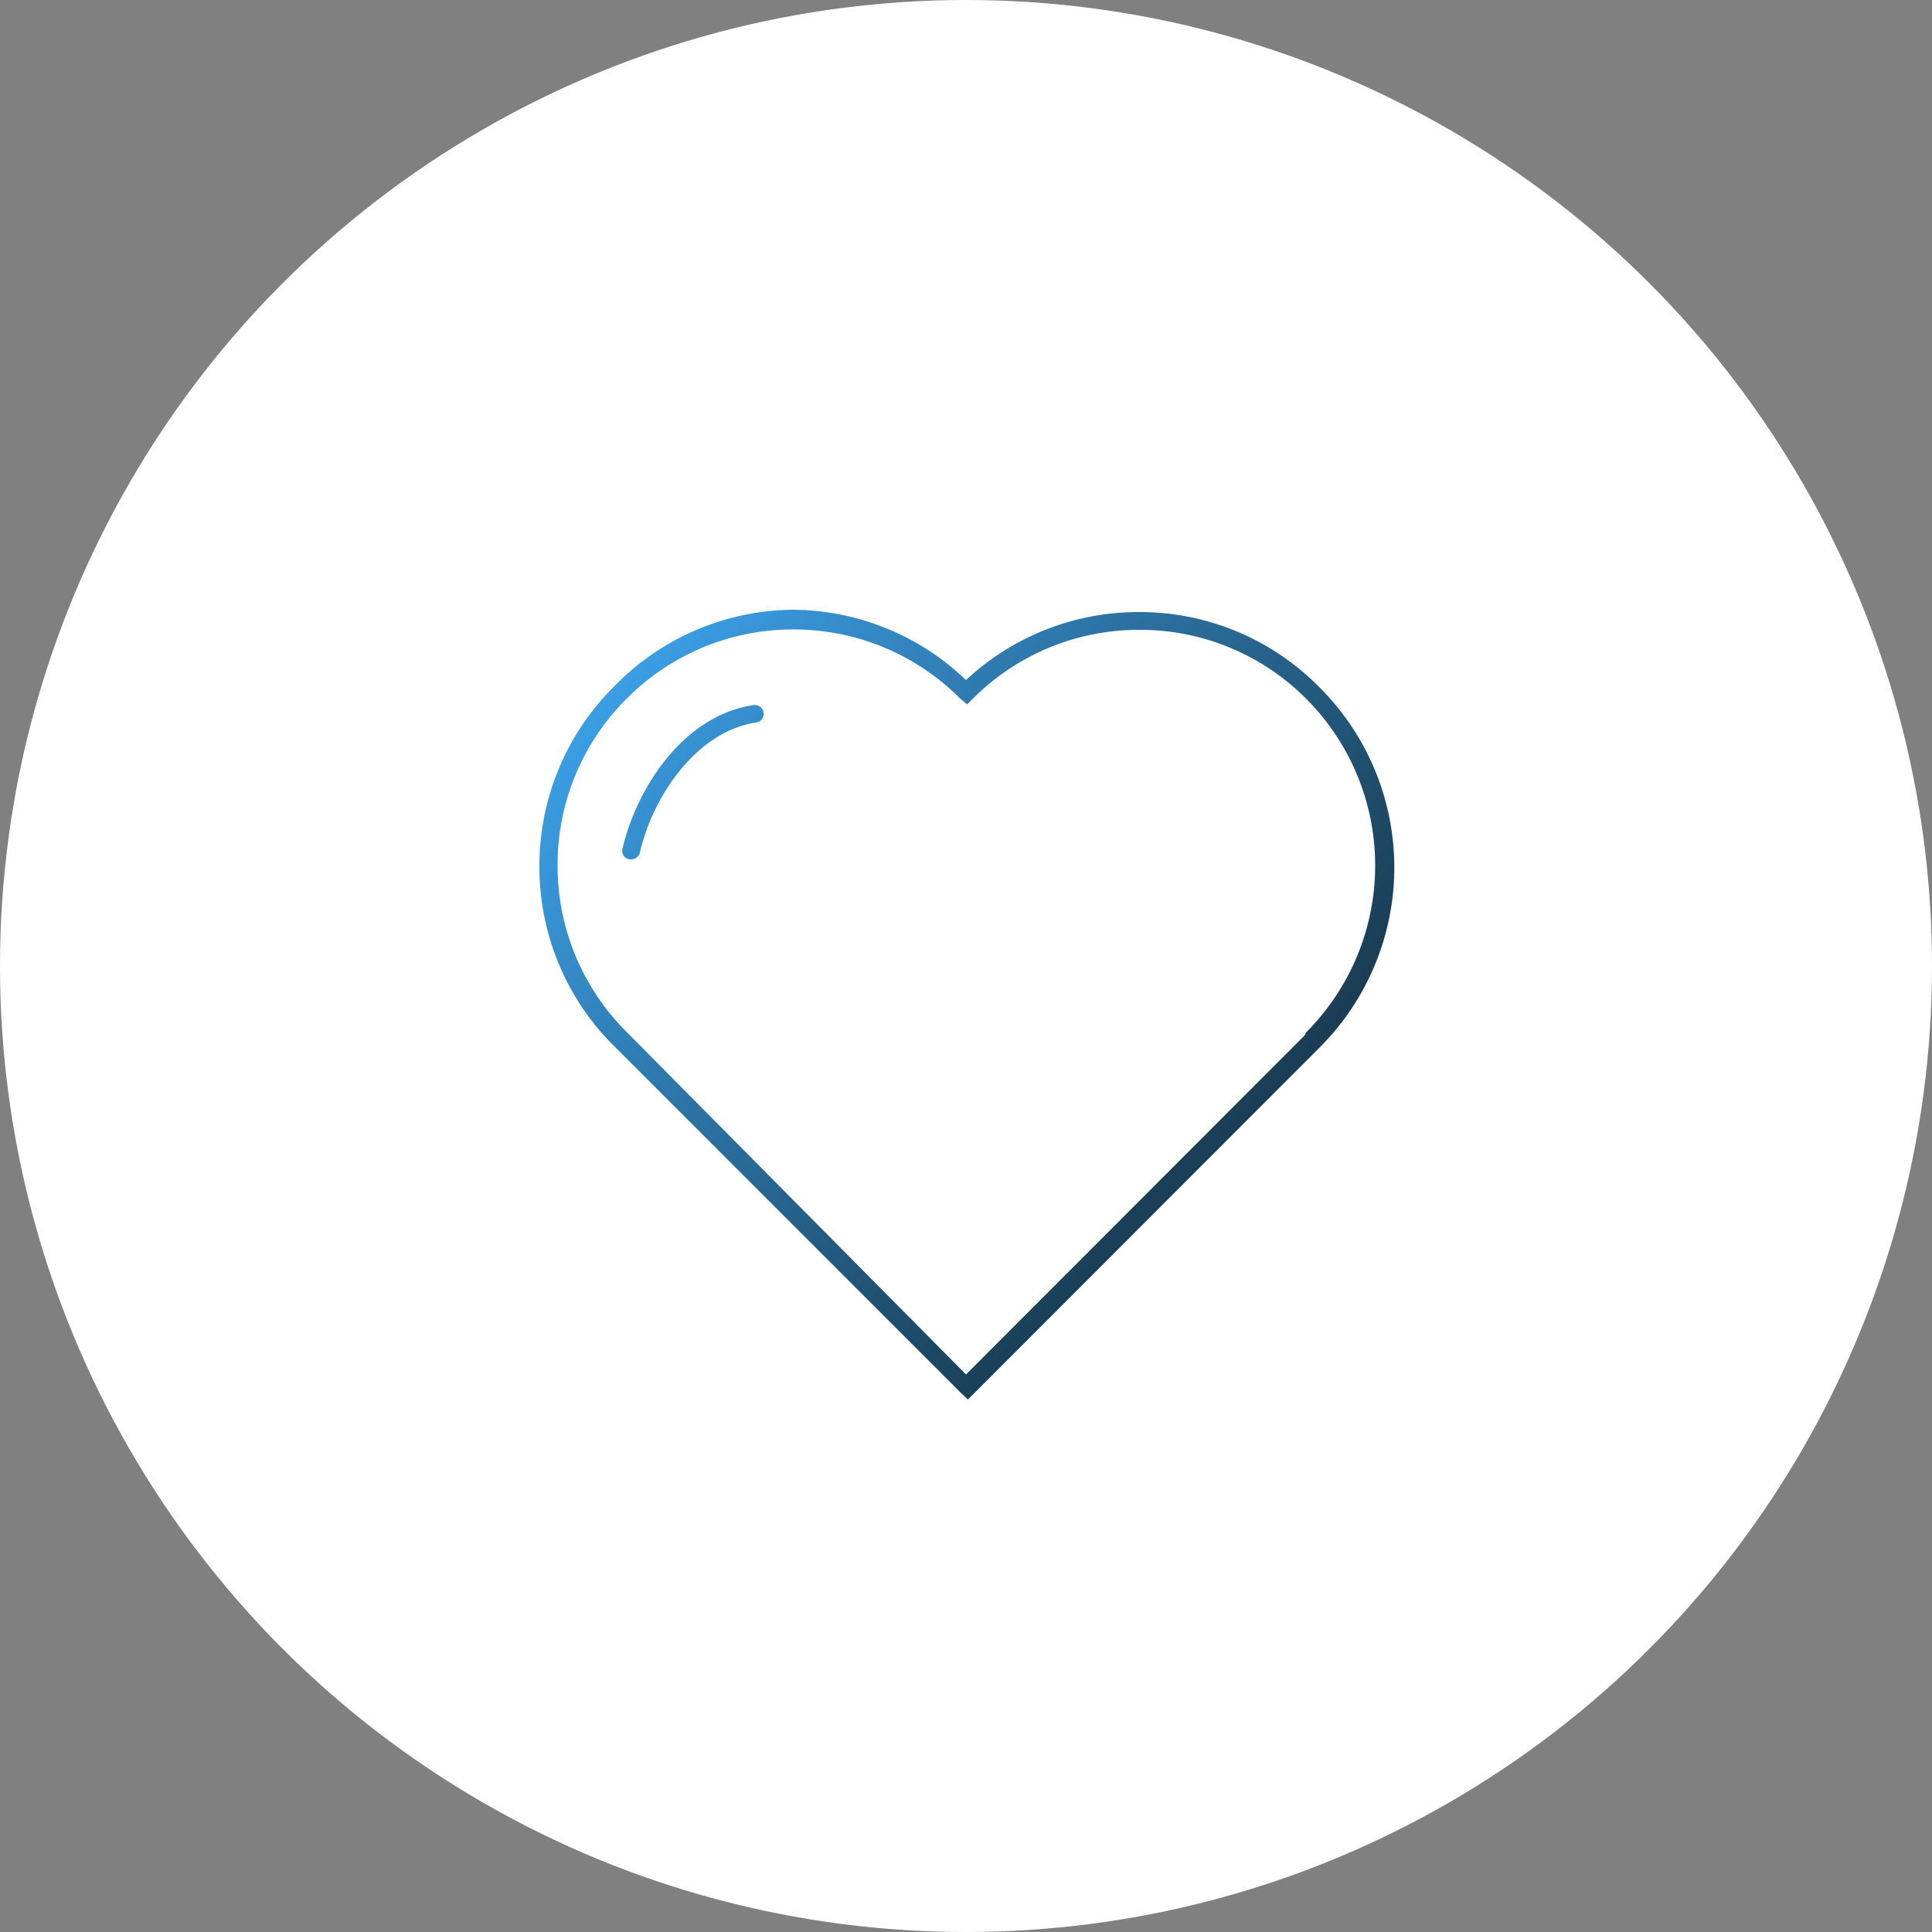 <svg id="Layer_1" data-name="Layer 1" xmlns="http://www.w3.org/2000/svg" xmlns:xlink="http://www.w3.org/1999/xlink" viewBox="0 0 50 50"><rect x="0" y="0" width="50" height="50" fill="#808080" stroke="none"/><defs><style>.cls-1{fill:#fff;}.cls-2{fill:url(#New_Gradient_Swatch_2);}.cls-3{fill:url(#New_Gradient_Swatch_2-2);}</style><linearGradient id="New_Gradient_Swatch_2" x1="-24.48" y1="-185.14" x2="-3.98" y2="-167.47" gradientUnits="userSpaceOnUse"><stop offset="0" stop-color="#3fa9f5"/><stop offset="1" stop-color="#112530"/></linearGradient><linearGradient id="New_Gradient_Swatch_2-2" x1="-22.84" y1="-187.04" x2="-2.34" y2="-169.38" xlink:href="#New_Gradient_Swatch_2"/></defs><title>partner</title><circle class="cls-1" cx="25" cy="25" r="25"/><path class="cls-2" d="M-18.73-183.53c-1.79.27-3,2.11-3.38,3.71a0.23,0.23,0,0,0,.17.28h0.05a0.23,0.23,0,0,0,.23-0.18c0.35-1.5,1.49-3.13,3-3.36a0.23,0.23,0,0,0,.2-0.27A0.23,0.23,0,0,0-18.73-183.53Z" transform="translate(38.22 201.78)"/><path class="cls-3" d="M-4.08-184a6.52,6.52,0,0,0-4.66-1.94,6.53,6.53,0,0,0-4.48,1.76A6.52,6.52,0,0,0-17.7-186,6.52,6.52,0,0,0-22.34-184a6.52,6.52,0,0,0-1.92,4.64,6.52,6.52,0,0,0,1.92,4.64l9,9,0.17,0.16,9.11-9.12A6.58,6.58,0,0,0-4.08-184Zm-0.36,9-8.78,8.79L-22-175.07a6.06,6.06,0,0,1-1.79-4.31A6.06,6.06,0,0,1-22-183.7a6.06,6.06,0,0,1,4.31-1.79,6.07,6.07,0,0,1,4.32,1.79l0.18,0.15,0.16-.16a6.06,6.06,0,0,1,4.3-1.77,6.06,6.06,0,0,1,4.33,1.8A6.11,6.11,0,0,1-4.43-175.05Z" transform="translate(38.22 201.78)"/></svg>